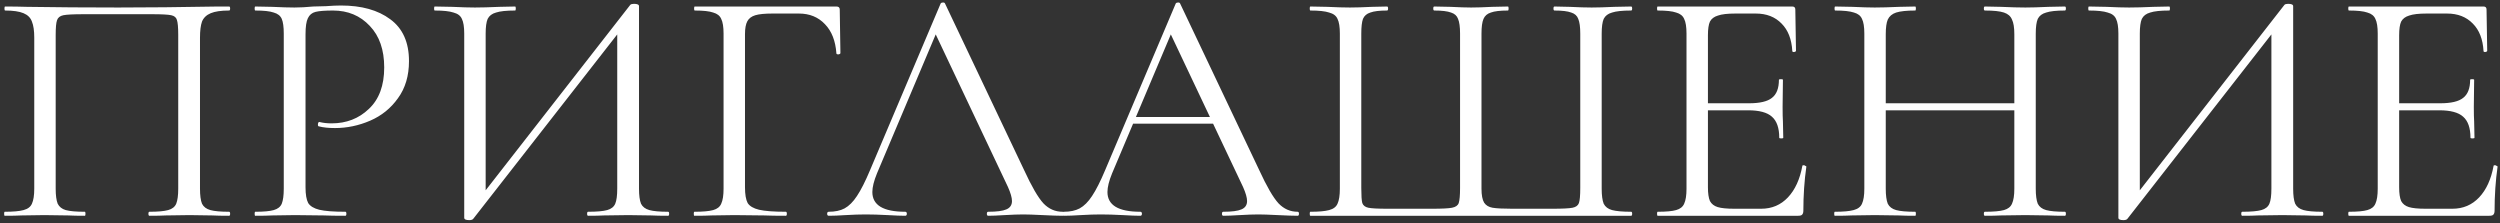 <?xml version="1.0" encoding="UTF-8"?> <svg xmlns="http://www.w3.org/2000/svg" width="336" height="30" viewBox="0 0 336 30" fill="none"><rect x="0" y="0" width="336" height="30" fill="#333333" stroke="none"/><path d="M30.794 28.46C30.884 28.46 30.929 28.55 30.929 28.73C30.929 28.91 30.884 29 30.794 29C29.834 29 29.084 28.985 28.544 28.955L25.484 28.91L22.289 28.955C21.749 28.985 21.014 29 20.084 29C19.994 29 19.949 28.91 19.949 28.73C19.949 28.55 19.994 28.46 20.084 28.46C21.224 28.46 22.064 28.385 22.604 28.235C23.144 28.085 23.504 27.8 23.684 27.38C23.864 26.93 23.954 26.255 23.954 25.355V4.7C23.954 3.68 23.894 3.005 23.774 2.675C23.684 2.345 23.429 2.135 23.009 2.045C22.589 1.955 21.734 1.91 20.444 1.91H11.219C9.869 1.91 8.969 1.955 8.519 2.045C8.069 2.135 7.784 2.36 7.664 2.72C7.544 3.05 7.484 3.71 7.484 4.7L7.484 25.355C7.484 26.255 7.574 26.93 7.754 27.38C7.964 27.8 8.324 28.085 8.834 28.235C9.374 28.385 10.229 28.46 11.399 28.46C11.459 28.46 11.489 28.55 11.489 28.73C11.489 28.91 11.459 29 11.399 29C10.469 29 9.734 28.985 9.194 28.955L5.954 28.91L2.894 28.955C2.354 28.985 1.604 29 0.644 29C0.584 29 0.554 28.91 0.554 28.73C0.554 28.55 0.584 28.46 0.644 28.46C1.784 28.46 2.624 28.385 3.164 28.235C3.734 28.085 4.109 27.8 4.289 27.38C4.499 26.93 4.604 26.255 4.604 25.355V5.06C4.604 4.13 4.499 3.41 4.289 2.9C4.109 2.39 3.734 2.015 3.164 1.775C2.594 1.535 1.769 1.415 0.689 1.415C0.629 1.415 0.599 1.325 0.599 1.145C0.599 0.965 0.629 0.875 0.689 0.875C1.709 0.875 2.684 0.89 3.614 0.92C7.514 0.98 11.609 1.01 15.899 1.01C19.799 1.01 24.269 0.965 29.309 0.875H30.794C30.884 0.875 30.929 0.965 30.929 1.145C30.929 1.325 30.884 1.415 30.794 1.415C29.714 1.415 28.889 1.535 28.319 1.775C27.749 2.015 27.359 2.39 27.149 2.9C26.969 3.41 26.879 4.13 26.879 5.06V25.355C26.879 26.255 26.969 26.93 27.149 27.38C27.359 27.8 27.734 28.085 28.274 28.235C28.814 28.385 29.654 28.46 30.794 28.46ZM41.063 25.175C41.063 26.135 41.183 26.84 41.423 27.29C41.693 27.71 42.188 28.01 42.908 28.19C43.658 28.37 44.828 28.46 46.418 28.46C46.508 28.46 46.553 28.55 46.553 28.73C46.553 28.91 46.508 29 46.418 29C45.188 29 44.228 28.985 43.538 28.955L39.623 28.91L36.608 28.955C36.038 28.985 35.273 29 34.313 29C34.253 29 34.223 28.91 34.223 28.73C34.223 28.55 34.253 28.46 34.313 28.46C35.453 28.46 36.278 28.385 36.788 28.235C37.328 28.085 37.688 27.8 37.868 27.38C38.048 26.93 38.138 26.255 38.138 25.355V4.52C38.138 3.62 38.048 2.96 37.868 2.54C37.688 2.12 37.328 1.835 36.788 1.685C36.278 1.505 35.453 1.415 34.313 1.415C34.253 1.415 34.223 1.325 34.223 1.145C34.223 0.965 34.253 0.875 34.313 0.875L36.563 0.92C37.823 0.98 38.828 1.01 39.578 1.01C40.328 1.01 41.168 0.965 42.098 0.875C42.458 0.875 43.028 0.86 43.808 0.83C44.588 0.77 45.263 0.74 45.833 0.74C48.593 0.74 50.798 1.355 52.448 2.585C54.128 3.815 54.968 5.69 54.968 8.21C54.968 10.19 54.473 11.855 53.483 13.205C52.523 14.555 51.278 15.56 49.748 16.22C48.218 16.88 46.643 17.21 45.023 17.21C44.153 17.21 43.433 17.135 42.863 16.985C42.773 16.985 42.728 16.91 42.728 16.76C42.728 16.67 42.743 16.58 42.773 16.49C42.833 16.4 42.893 16.37 42.953 16.4C43.433 16.52 43.973 16.58 44.573 16.58C46.553 16.58 48.218 15.935 49.568 14.645C50.948 13.355 51.638 11.495 51.638 9.065C51.638 6.695 50.993 4.835 49.703 3.485C48.413 2.105 46.763 1.415 44.753 1.415C43.673 1.415 42.893 1.475 42.413 1.595C41.933 1.715 41.588 2 41.378 2.45C41.168 2.87 41.063 3.59 41.063 4.61V25.175ZM84.712 0.65C84.802 0.56 84.967 0.515 85.207 0.515C85.657 0.515 85.882 0.62 85.882 0.83V25.355C85.882 26.255 85.972 26.93 86.152 27.38C86.362 27.8 86.737 28.085 87.277 28.235C87.817 28.385 88.657 28.46 89.797 28.46C89.887 28.46 89.932 28.55 89.932 28.73C89.932 28.91 89.887 29 89.797 29C88.867 29 88.117 28.985 87.547 28.955L84.442 28.91L81.157 28.955C80.647 28.985 79.942 29 79.042 29C78.952 29 78.907 28.91 78.907 28.73C78.907 28.55 78.952 28.46 79.042 28.46C80.212 28.46 81.067 28.385 81.607 28.235C82.147 28.085 82.507 27.8 82.687 27.38C82.867 26.96 82.957 26.285 82.957 25.355V3.35L83.812 3.53L63.607 29.405C63.517 29.525 63.337 29.585 63.067 29.585C62.617 29.585 62.392 29.48 62.392 29.27V4.52C62.392 3.62 62.287 2.96 62.077 2.54C61.897 2.12 61.522 1.835 60.952 1.685C60.412 1.505 59.572 1.415 58.432 1.415C58.372 1.415 58.342 1.325 58.342 1.145C58.342 0.965 58.372 0.875 58.432 0.875L60.772 0.92C62.032 0.98 63.052 1.01 63.832 1.01C64.702 1.01 65.797 0.98 67.117 0.92L69.232 0.875C69.292 0.875 69.322 0.965 69.322 1.145C69.322 1.325 69.292 1.415 69.232 1.415C68.062 1.415 67.207 1.505 66.667 1.685C66.127 1.835 65.752 2.12 65.542 2.54C65.362 2.96 65.272 3.62 65.272 4.52V26.795L64.462 26.615L84.712 0.65ZM93.332 29C93.272 29 93.242 28.91 93.242 28.73C93.242 28.55 93.272 28.46 93.332 28.46C94.472 28.46 95.312 28.385 95.852 28.235C96.392 28.085 96.752 27.8 96.932 27.38C97.142 26.93 97.247 26.255 97.247 25.355V4.52C97.247 3.62 97.142 2.96 96.932 2.54C96.752 2.12 96.392 1.835 95.852 1.685C95.342 1.505 94.517 1.415 93.377 1.415C93.317 1.415 93.287 1.325 93.287 1.145C93.287 0.965 93.317 0.875 93.377 0.875L112.412 0.875C112.712 0.875 112.862 1.01 112.862 1.28L112.952 7.13C112.952 7.22 112.862 7.28 112.682 7.31C112.502 7.31 112.412 7.265 112.412 7.175C112.292 5.495 111.782 4.19 110.882 3.26C109.982 2.3 108.812 1.82 107.372 1.82H103.817C102.797 1.82 102.032 1.895 101.522 2.045C101.012 2.195 100.652 2.465 100.442 2.855C100.232 3.245 100.127 3.815 100.127 4.565V25.175C100.127 26.135 100.247 26.84 100.487 27.29C100.757 27.71 101.267 28.01 102.017 28.19C102.797 28.37 103.997 28.46 105.617 28.46C105.707 28.46 105.752 28.55 105.752 28.73C105.752 28.91 105.707 29 105.617 29C104.387 29 103.427 28.985 102.737 28.955L98.687 28.91L95.627 28.955C95.087 28.985 94.322 29 93.332 29ZM111.394 29C111.244 29 111.169 28.91 111.169 28.73C111.169 28.55 111.244 28.46 111.394 28.46C112.234 28.46 112.939 28.31 113.509 28.01C114.109 27.68 114.664 27.125 115.174 26.345C115.714 25.535 116.299 24.38 116.929 22.88L126.424 0.47C126.484 0.38 126.589 0.335 126.739 0.335C126.889 0.335 126.979 0.38 127.009 0.47L137.629 22.835C138.649 25.055 139.519 26.555 140.239 27.335C140.959 28.085 141.814 28.46 142.804 28.46C142.924 28.46 142.984 28.55 142.984 28.73C142.984 28.91 142.924 29 142.804 29C142.234 29 141.349 28.97 140.149 28.91C138.949 28.85 138.079 28.82 137.539 28.82C136.879 28.82 136.039 28.85 135.019 28.91C134.059 28.97 133.324 29 132.814 29C132.694 29 132.634 28.91 132.634 28.73C132.634 28.55 132.694 28.46 132.814 28.46C133.954 28.46 134.764 28.355 135.244 28.145C135.754 27.935 136.009 27.56 136.009 27.02C136.009 26.57 135.829 25.94 135.469 25.13L125.479 4.025L126.604 2.63L117.874 23.285C117.454 24.305 117.244 25.145 117.244 25.805C117.244 27.575 118.714 28.46 121.654 28.46C121.804 28.46 121.879 28.55 121.879 28.73C121.879 28.91 121.804 29 121.654 29C121.114 29 120.334 28.97 119.314 28.91C118.174 28.85 117.184 28.82 116.344 28.82C115.564 28.82 114.664 28.85 113.644 28.91C112.744 28.97 111.994 29 111.394 29ZM152.126 15.725H164.051L164.366 16.625H151.676L152.126 15.725ZM174.401 28.46C174.521 28.46 174.581 28.55 174.581 28.73C174.581 28.91 174.521 29 174.401 29C173.831 29 172.946 28.97 171.746 28.91C170.546 28.85 169.676 28.82 169.136 28.82C168.476 28.82 167.636 28.85 166.616 28.91C165.656 28.97 164.921 29 164.411 29C164.291 29 164.231 28.91 164.231 28.73C164.231 28.55 164.291 28.46 164.411 28.46C165.551 28.46 166.361 28.355 166.841 28.145C167.351 27.935 167.606 27.56 167.606 27.02C167.606 26.57 167.426 25.94 167.066 25.13L157.076 4.025L158.201 2.63L149.471 23.285C149.051 24.305 148.841 25.145 148.841 25.805C148.841 27.575 150.311 28.46 153.251 28.46C153.401 28.46 153.476 28.55 153.476 28.73C153.476 28.91 153.401 29 153.251 29C152.711 29 151.931 28.97 150.911 28.91C149.771 28.85 148.781 28.82 147.941 28.82C147.161 28.82 146.261 28.85 145.241 28.91C144.341 28.97 143.591 29 142.991 29C142.841 29 142.766 28.91 142.766 28.73C142.766 28.55 142.841 28.46 142.991 28.46C143.831 28.46 144.536 28.31 145.106 28.01C145.706 27.68 146.261 27.125 146.771 26.345C147.311 25.535 147.896 24.38 148.526 22.88L158.021 0.47C158.081 0.38 158.186 0.335 158.336 0.335C158.486 0.335 158.576 0.38 158.606 0.47L169.226 22.835C170.246 25.055 171.116 26.555 171.836 27.335C172.556 28.085 173.411 28.46 174.401 28.46ZM176.117 29C176.057 29 176.027 28.91 176.027 28.73C176.027 28.55 176.057 28.46 176.117 28.46C177.257 28.46 178.097 28.385 178.637 28.235C179.207 28.085 179.582 27.8 179.762 27.38C179.972 26.93 180.077 26.255 180.077 25.355V4.52C180.077 3.62 179.972 2.96 179.762 2.54C179.582 2.12 179.207 1.835 178.637 1.685C178.097 1.505 177.257 1.415 176.117 1.415C176.057 1.415 176.027 1.325 176.027 1.145C176.027 0.965 176.057 0.875 176.117 0.875L178.367 0.92C179.627 0.98 180.647 1.01 181.427 1.01C182.207 1.01 183.197 0.98 184.397 0.92L186.422 0.875C186.512 0.875 186.557 0.965 186.557 1.145C186.557 1.325 186.512 1.415 186.422 1.415C185.402 1.415 184.652 1.505 184.172 1.685C183.692 1.835 183.362 2.12 183.182 2.54C183.032 2.96 182.957 3.62 182.957 4.52V25.265C182.957 26.285 183.002 26.96 183.092 27.29C183.212 27.62 183.482 27.83 183.902 27.92C184.322 28.01 185.177 28.055 186.467 28.055H192.497C193.817 28.055 194.702 28.01 195.152 27.92C195.632 27.83 195.932 27.62 196.052 27.29C196.172 26.93 196.232 26.255 196.232 25.265V4.52C196.232 3.62 196.142 2.96 195.962 2.54C195.812 2.12 195.497 1.835 195.017 1.685C194.537 1.505 193.787 1.415 192.767 1.415C192.677 1.415 192.632 1.325 192.632 1.145C192.632 0.965 192.677 0.875 192.767 0.875L194.927 0.92C196.127 0.98 197.057 1.01 197.717 1.01C198.467 1.01 199.412 0.98 200.552 0.92L202.667 0.875C202.727 0.875 202.757 0.965 202.757 1.145C202.757 1.325 202.727 1.415 202.667 1.415C201.617 1.415 200.852 1.505 200.372 1.685C199.892 1.835 199.562 2.12 199.382 2.54C199.202 2.96 199.112 3.62 199.112 4.52V25.355C199.112 26.225 199.232 26.855 199.472 27.245C199.712 27.605 200.087 27.83 200.597 27.92C201.137 28.01 202.007 28.055 203.207 28.055H208.652C210.002 28.055 210.902 28.01 211.352 27.92C211.802 27.83 212.087 27.62 212.207 27.29C212.327 26.96 212.387 26.285 212.387 25.265V4.52C212.387 3.62 212.297 2.96 212.117 2.54C211.967 2.12 211.652 1.835 211.172 1.685C210.692 1.505 209.942 1.415 208.922 1.415C208.832 1.415 208.787 1.325 208.787 1.145C208.787 0.965 208.832 0.875 208.922 0.875L210.947 0.92C212.147 0.98 213.137 1.01 213.917 1.01C214.697 1.01 215.717 0.98 216.977 0.92L219.227 0.875C219.317 0.875 219.362 0.965 219.362 1.145C219.362 1.325 219.317 1.415 219.227 1.415C218.057 1.415 217.202 1.505 216.662 1.685C216.122 1.835 215.747 2.12 215.537 2.54C215.357 2.96 215.267 3.62 215.267 4.52V25.355C215.267 26.255 215.357 26.93 215.537 27.38C215.747 27.8 216.122 28.085 216.662 28.235C217.232 28.385 218.087 28.46 219.227 28.46C219.317 28.46 219.362 28.55 219.362 28.73C219.362 28.91 219.317 29 219.227 29H176.117ZM222.796 29C222.736 29 222.706 28.91 222.706 28.73C222.706 28.55 222.736 28.46 222.796 28.46C223.936 28.46 224.761 28.385 225.271 28.235C225.811 28.085 226.171 27.8 226.351 27.38C226.561 26.93 226.666 26.255 226.666 25.355V4.52C226.666 3.62 226.561 2.96 226.351 2.54C226.171 2.12 225.811 1.835 225.271 1.685C224.761 1.505 223.936 1.415 222.796 1.415C222.736 1.415 222.706 1.325 222.706 1.145C222.706 0.965 222.736 0.875 222.796 0.875L240.886 0.875C241.156 0.875 241.291 1.01 241.291 1.28L241.381 6.815C241.381 6.905 241.291 6.965 241.111 6.995C240.961 6.995 240.886 6.95 240.886 6.86C240.796 5.27 240.316 4.04 239.446 3.17C238.576 2.27 237.421 1.82 235.981 1.82H233.236C232.186 1.82 231.406 1.91 230.896 2.09C230.386 2.24 230.026 2.51 229.816 2.9C229.636 3.29 229.546 3.905 229.546 4.745V25.175C229.546 25.985 229.636 26.6 229.816 27.02C230.026 27.41 230.371 27.68 230.851 27.83C231.331 27.98 232.081 28.055 233.101 28.055H236.701C238.141 28.055 239.341 27.545 240.301 26.525C241.261 25.505 241.906 24.095 242.236 22.295C242.236 22.235 242.296 22.205 242.416 22.205C242.506 22.205 242.581 22.235 242.641 22.295C242.731 22.325 242.776 22.355 242.776 22.385C242.506 24.275 242.371 26.255 242.371 28.325C242.371 28.565 242.311 28.745 242.191 28.865C242.101 28.955 241.921 29 241.651 29H222.796ZM239.131 18.515C239.131 17.195 238.801 16.25 238.141 15.68C237.511 15.11 236.446 14.825 234.946 14.825H228.196V13.88H235.081C236.521 13.88 237.541 13.64 238.141 13.16C238.771 12.68 239.086 11.87 239.086 10.73C239.086 10.67 239.176 10.64 239.356 10.64C239.536 10.64 239.626 10.67 239.626 10.73L239.581 14.375C239.581 15.245 239.596 15.905 239.626 16.355L239.671 18.515C239.671 18.575 239.581 18.605 239.401 18.605C239.221 18.605 239.131 18.575 239.131 18.515ZM270.726 4.61C270.726 3.71 270.621 3.05 270.411 2.63C270.231 2.18 269.871 1.865 269.331 1.685C268.791 1.505 267.936 1.415 266.766 1.415C266.676 1.415 266.631 1.325 266.631 1.145C266.631 0.965 266.676 0.875 266.766 0.875L268.926 0.92C270.246 0.98 271.341 1.01 272.211 1.01C273.021 1.01 274.056 0.98 275.316 0.92L277.521 0.875C277.611 0.875 277.656 0.965 277.656 1.145C277.656 1.325 277.611 1.415 277.521 1.415C276.381 1.415 275.541 1.505 275.001 1.685C274.461 1.835 274.086 2.12 273.876 2.54C273.696 2.96 273.606 3.62 273.606 4.52V25.355C273.606 26.255 273.696 26.93 273.876 27.38C274.086 27.8 274.461 28.085 275.001 28.235C275.541 28.385 276.381 28.46 277.521 28.46C277.611 28.46 277.656 28.55 277.656 28.73C277.656 28.91 277.611 29 277.521 29C276.591 29 275.856 28.985 275.316 28.955L272.211 28.91L268.926 28.955C268.386 28.985 267.666 29 266.766 29C266.676 29 266.631 28.91 266.631 28.73C266.631 28.55 266.676 28.46 266.766 28.46C267.936 28.46 268.791 28.385 269.331 28.235C269.871 28.085 270.231 27.8 270.411 27.38C270.621 26.93 270.726 26.255 270.726 25.355V4.61ZM251.871 13.88H271.986V14.825H251.871V13.88ZM250.566 4.52C250.566 3.62 250.461 2.96 250.251 2.54C250.071 2.12 249.711 1.835 249.171 1.685C248.631 1.505 247.791 1.415 246.651 1.415C246.591 1.415 246.561 1.325 246.561 1.145C246.561 0.965 246.591 0.875 246.651 0.875L248.946 0.92C250.206 0.98 251.211 1.01 251.961 1.01C252.831 1.01 253.926 0.98 255.246 0.92L257.406 0.875C257.466 0.875 257.496 0.965 257.496 1.145C257.496 1.325 257.466 1.415 257.406 1.415C256.266 1.415 255.411 1.505 254.841 1.685C254.301 1.865 253.926 2.18 253.716 2.63C253.536 3.05 253.446 3.71 253.446 4.61V25.355C253.446 26.255 253.536 26.93 253.716 27.38C253.926 27.8 254.301 28.085 254.841 28.235C255.381 28.385 256.236 28.46 257.406 28.46C257.466 28.46 257.496 28.55 257.496 28.73C257.496 28.91 257.466 29 257.406 29C256.476 29 255.741 28.985 255.201 28.955L251.961 28.91L248.856 28.955C248.316 28.985 247.566 29 246.606 29C246.546 29 246.516 28.91 246.516 28.73C246.516 28.55 246.546 28.46 246.606 28.46C247.746 28.46 248.586 28.385 249.126 28.235C249.696 28.085 250.071 27.8 250.251 27.38C250.461 26.93 250.566 26.255 250.566 25.355V4.52ZM307.031 0.65C307.121 0.56 307.286 0.515 307.526 0.515C307.976 0.515 308.201 0.62 308.201 0.83V25.355C308.201 26.255 308.291 26.93 308.471 27.38C308.681 27.8 309.056 28.085 309.596 28.235C310.136 28.385 310.976 28.46 312.116 28.46C312.206 28.46 312.251 28.55 312.251 28.73C312.251 28.91 312.206 29 312.116 29C311.186 29 310.436 28.985 309.866 28.955L306.761 28.91L303.476 28.955C302.966 28.985 302.261 29 301.361 29C301.271 29 301.226 28.91 301.226 28.73C301.226 28.55 301.271 28.46 301.361 28.46C302.531 28.46 303.386 28.385 303.926 28.235C304.466 28.085 304.826 27.8 305.006 27.38C305.186 26.96 305.276 26.285 305.276 25.355V3.35L306.131 3.53L285.926 29.405C285.836 29.525 285.656 29.585 285.386 29.585C284.936 29.585 284.711 29.48 284.711 29.27V4.52C284.711 3.62 284.606 2.96 284.396 2.54C284.216 2.12 283.841 1.835 283.271 1.685C282.731 1.505 281.891 1.415 280.751 1.415C280.691 1.415 280.661 1.325 280.661 1.145C280.661 0.965 280.691 0.875 280.751 0.875L283.091 0.92C284.351 0.98 285.371 1.01 286.151 1.01C287.021 1.01 288.116 0.98 289.436 0.92L291.551 0.875C291.611 0.875 291.641 0.965 291.641 1.145C291.641 1.325 291.611 1.415 291.551 1.415C290.381 1.415 289.526 1.505 288.986 1.685C288.446 1.835 288.071 2.12 287.861 2.54C287.681 2.96 287.591 3.62 287.591 4.52V26.795L286.781 26.615L307.031 0.65ZM315.696 29C315.636 29 315.606 28.91 315.606 28.73C315.606 28.55 315.636 28.46 315.696 28.46C316.836 28.46 317.661 28.385 318.171 28.235C318.711 28.085 319.071 27.8 319.251 27.38C319.461 26.93 319.566 26.255 319.566 25.355V4.52C319.566 3.62 319.461 2.96 319.251 2.54C319.071 2.12 318.711 1.835 318.171 1.685C317.661 1.505 316.836 1.415 315.696 1.415C315.636 1.415 315.606 1.325 315.606 1.145C315.606 0.965 315.636 0.875 315.696 0.875H333.786C334.056 0.875 334.191 1.01 334.191 1.28L334.281 6.815C334.281 6.905 334.191 6.965 334.011 6.995C333.861 6.995 333.786 6.95 333.786 6.86C333.696 5.27 333.216 4.04 332.346 3.17C331.476 2.27 330.321 1.82 328.881 1.82H326.136C325.086 1.82 324.306 1.91 323.796 2.09C323.286 2.24 322.926 2.51 322.716 2.9C322.536 3.29 322.446 3.905 322.446 4.745V25.175C322.446 25.985 322.536 26.6 322.716 27.02C322.926 27.41 323.271 27.68 323.751 27.83C324.231 27.98 324.981 28.055 326.001 28.055H329.601C331.041 28.055 332.241 27.545 333.201 26.525C334.161 25.505 334.806 24.095 335.136 22.295C335.136 22.235 335.196 22.205 335.316 22.205C335.406 22.205 335.481 22.235 335.541 22.295C335.631 22.325 335.676 22.355 335.676 22.385C335.406 24.275 335.271 26.255 335.271 28.325C335.271 28.565 335.211 28.745 335.091 28.865C335.001 28.955 334.821 29 334.551 29H315.696ZM332.031 18.515C332.031 17.195 331.701 16.25 331.041 15.68C330.411 15.11 329.346 14.825 327.846 14.825H321.096V13.88H327.981C329.421 13.88 330.441 13.64 331.041 13.16C331.671 12.68 331.986 11.87 331.986 10.73C331.986 10.67 332.076 10.64 332.256 10.64C332.436 10.64 332.526 10.67 332.526 10.73L332.481 14.375C332.481 15.245 332.496 15.905 332.526 16.355L332.571 18.515C332.571 18.575 332.481 18.605 332.301 18.605C332.121 18.605 332.031 18.575 332.031 18.515Z" fill="white"></path></svg> 